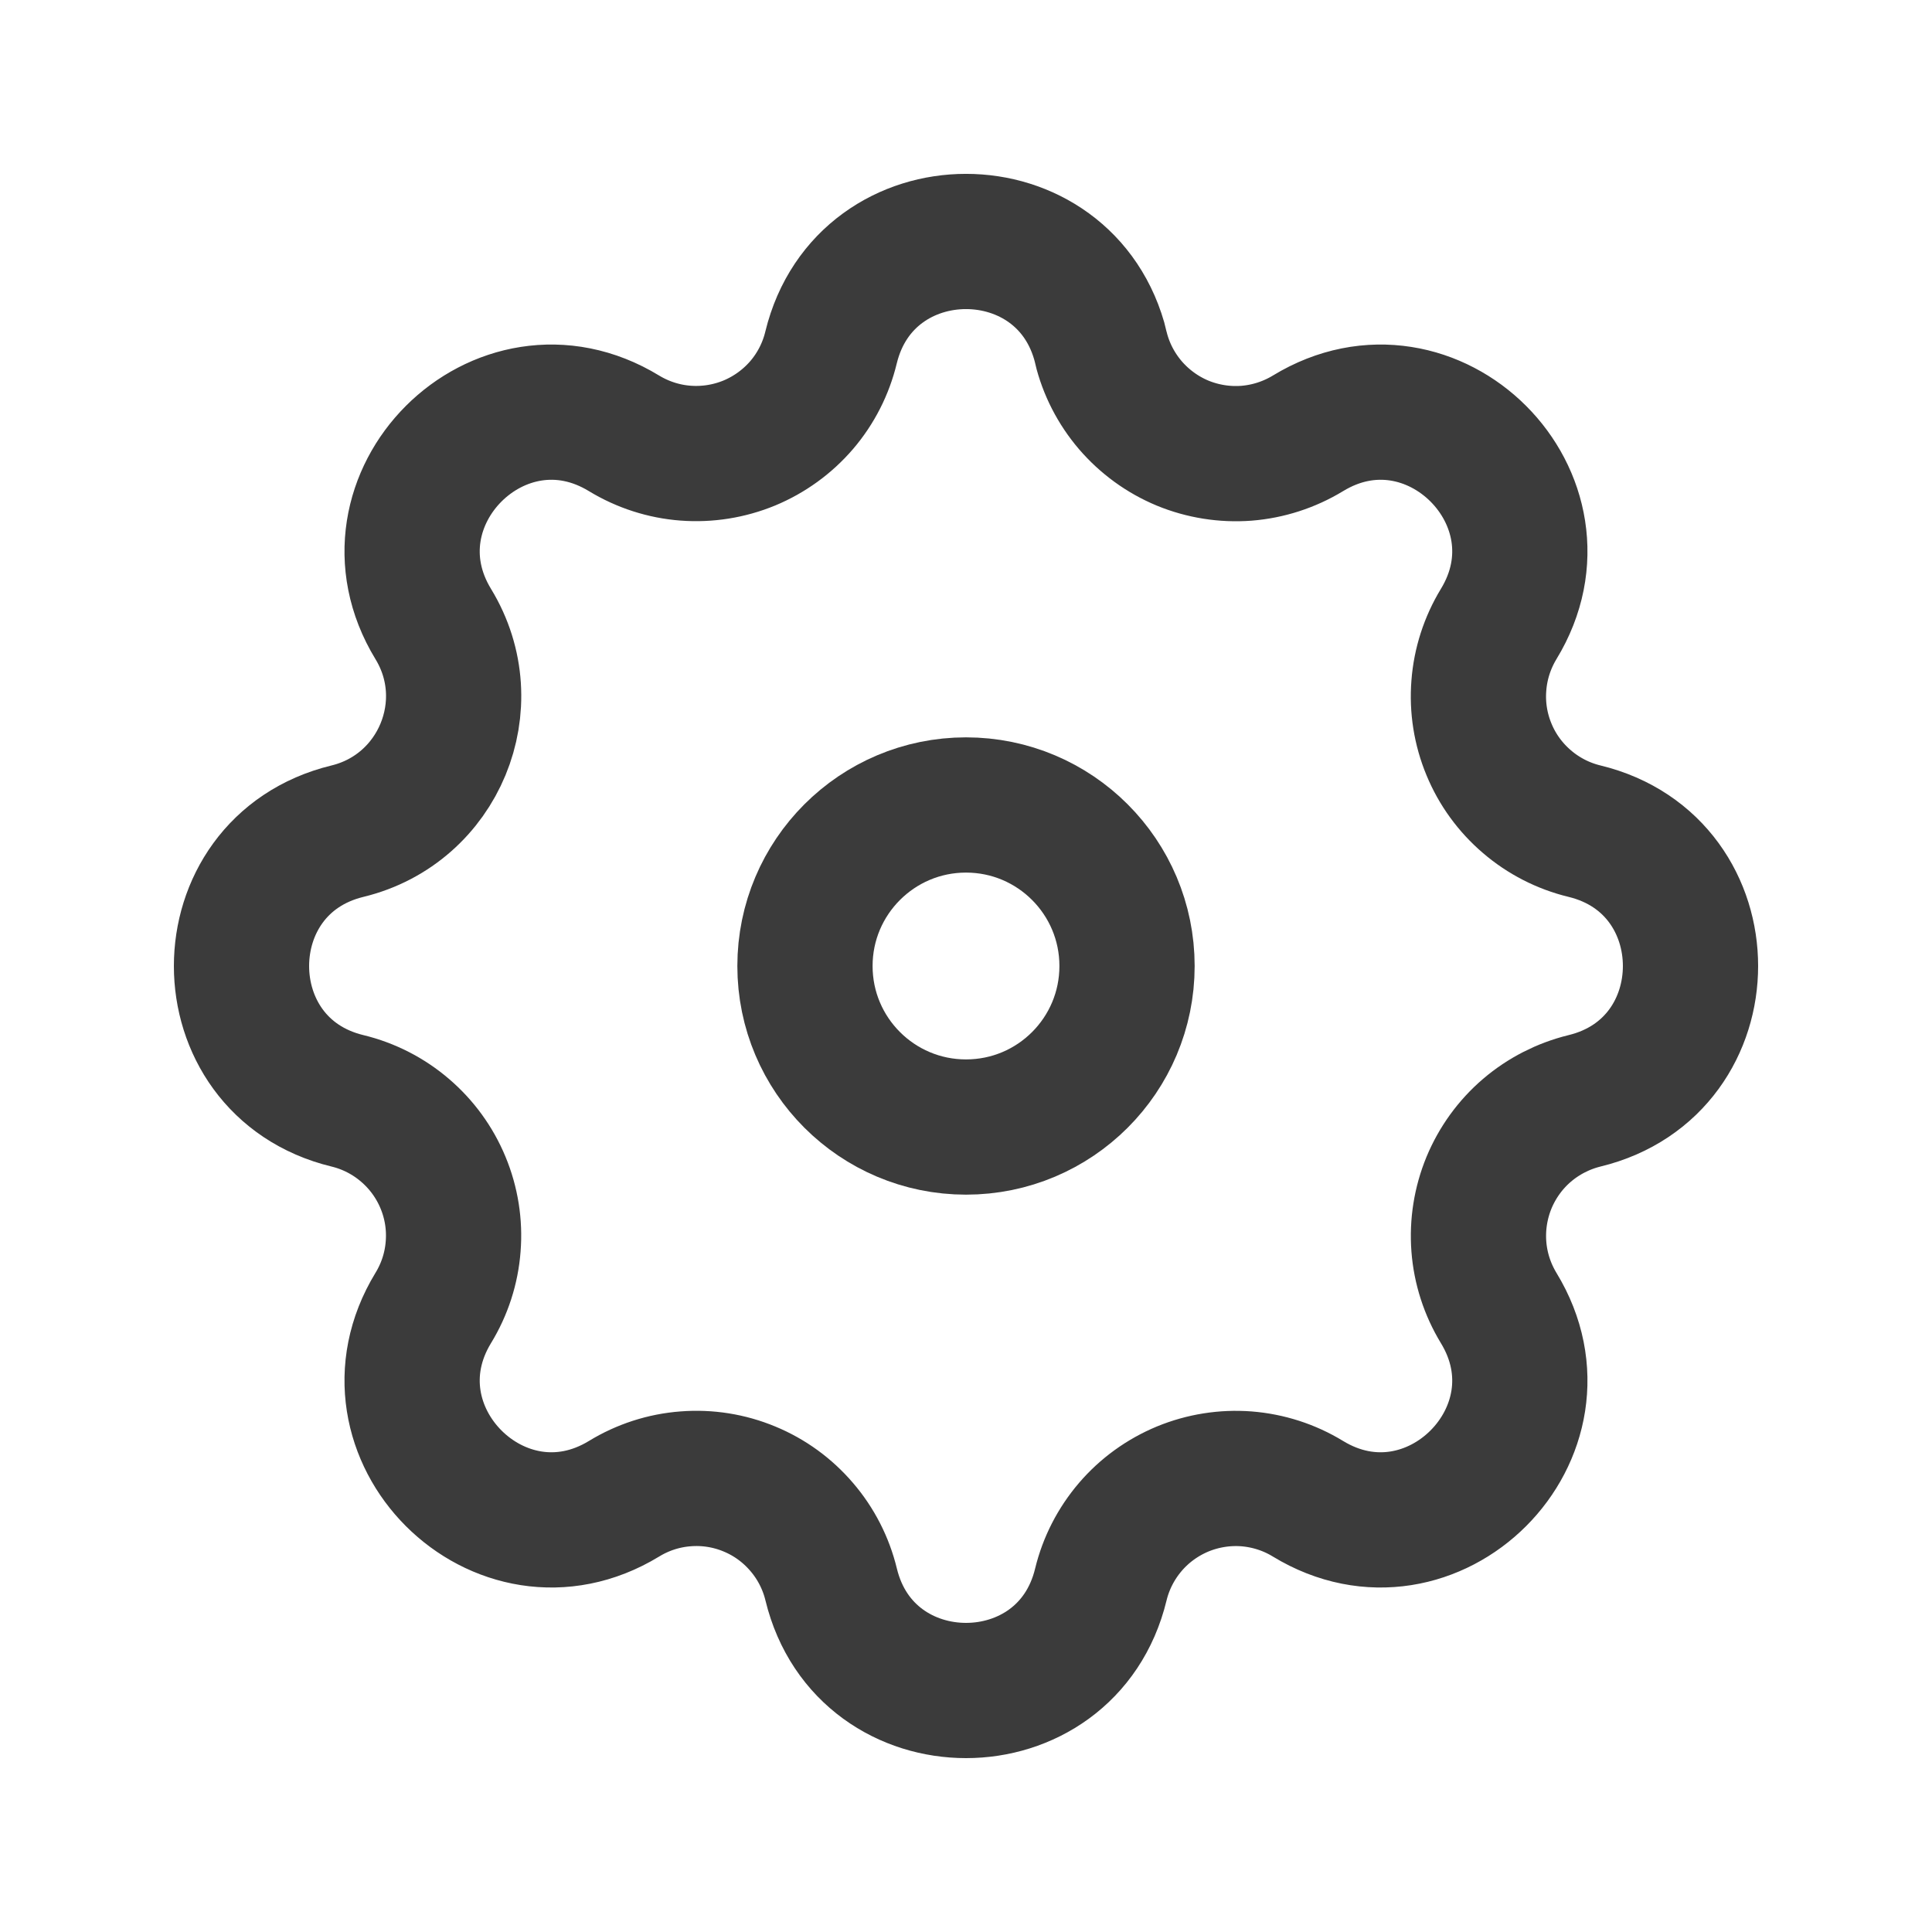 <svg width="20" height="20" viewBox="0 0 20 20" fill="none" xmlns="http://www.w3.org/2000/svg">
<path fill-rule="evenodd" clip-rule="evenodd" d="M11.397 3.597C11.041 2.134 8.959 2.134 8.603 3.597C8.55 3.817 8.446 4.021 8.299 4.193C8.152 4.364 7.966 4.499 7.757 4.586C7.548 4.672 7.322 4.708 7.097 4.691C6.871 4.674 6.653 4.603 6.46 4.486C5.174 3.702 3.702 5.174 4.485 6.46C4.992 7.291 4.543 8.374 3.598 8.604C2.134 8.959 2.134 11.042 3.598 11.396C3.817 11.449 4.022 11.554 4.193 11.701C4.365 11.848 4.5 12.034 4.586 12.242C4.673 12.451 4.709 12.678 4.691 12.903C4.674 13.129 4.603 13.347 4.485 13.54C3.702 14.826 5.174 16.298 6.46 15.515C6.653 15.397 6.871 15.326 7.097 15.309C7.322 15.291 7.549 15.327 7.758 15.414C7.967 15.5 8.152 15.635 8.299 15.807C8.446 15.978 8.551 16.183 8.604 16.402C8.959 17.866 11.042 17.866 11.396 16.402C11.449 16.183 11.554 15.979 11.701 15.807C11.848 15.635 12.034 15.501 12.243 15.414C12.452 15.328 12.678 15.292 12.903 15.309C13.129 15.327 13.347 15.397 13.54 15.515C14.826 16.298 16.298 14.826 15.514 13.54C15.397 13.347 15.326 13.129 15.309 12.903C15.292 12.678 15.328 12.452 15.414 12.243C15.501 12.034 15.635 11.848 15.807 11.701C15.979 11.554 16.183 11.45 16.402 11.396C17.866 11.041 17.866 8.959 16.402 8.604C16.183 8.551 15.978 8.446 15.807 8.299C15.635 8.152 15.5 7.967 15.414 7.758C15.327 7.549 15.291 7.322 15.309 7.097C15.326 6.871 15.397 6.653 15.514 6.46C16.298 5.174 14.826 3.702 13.54 4.486C13.347 4.603 13.129 4.674 12.903 4.692C12.678 4.709 12.451 4.673 12.242 4.587C12.033 4.5 11.848 4.365 11.701 4.194C11.554 4.022 11.449 3.818 11.396 3.598L11.397 3.597Z" stroke="#3B3B3B" stroke-width="1.4"/>
<path d="M11.667 10C11.667 10.921 10.921 11.667 10 11.667C9.08 11.667 8.333 10.921 8.333 10C8.333 9.08 9.08 8.333 10 8.333C10.921 8.333 11.667 9.08 11.667 10Z" stroke="#3B3B3B" stroke-width="1.4"/>
</svg>

